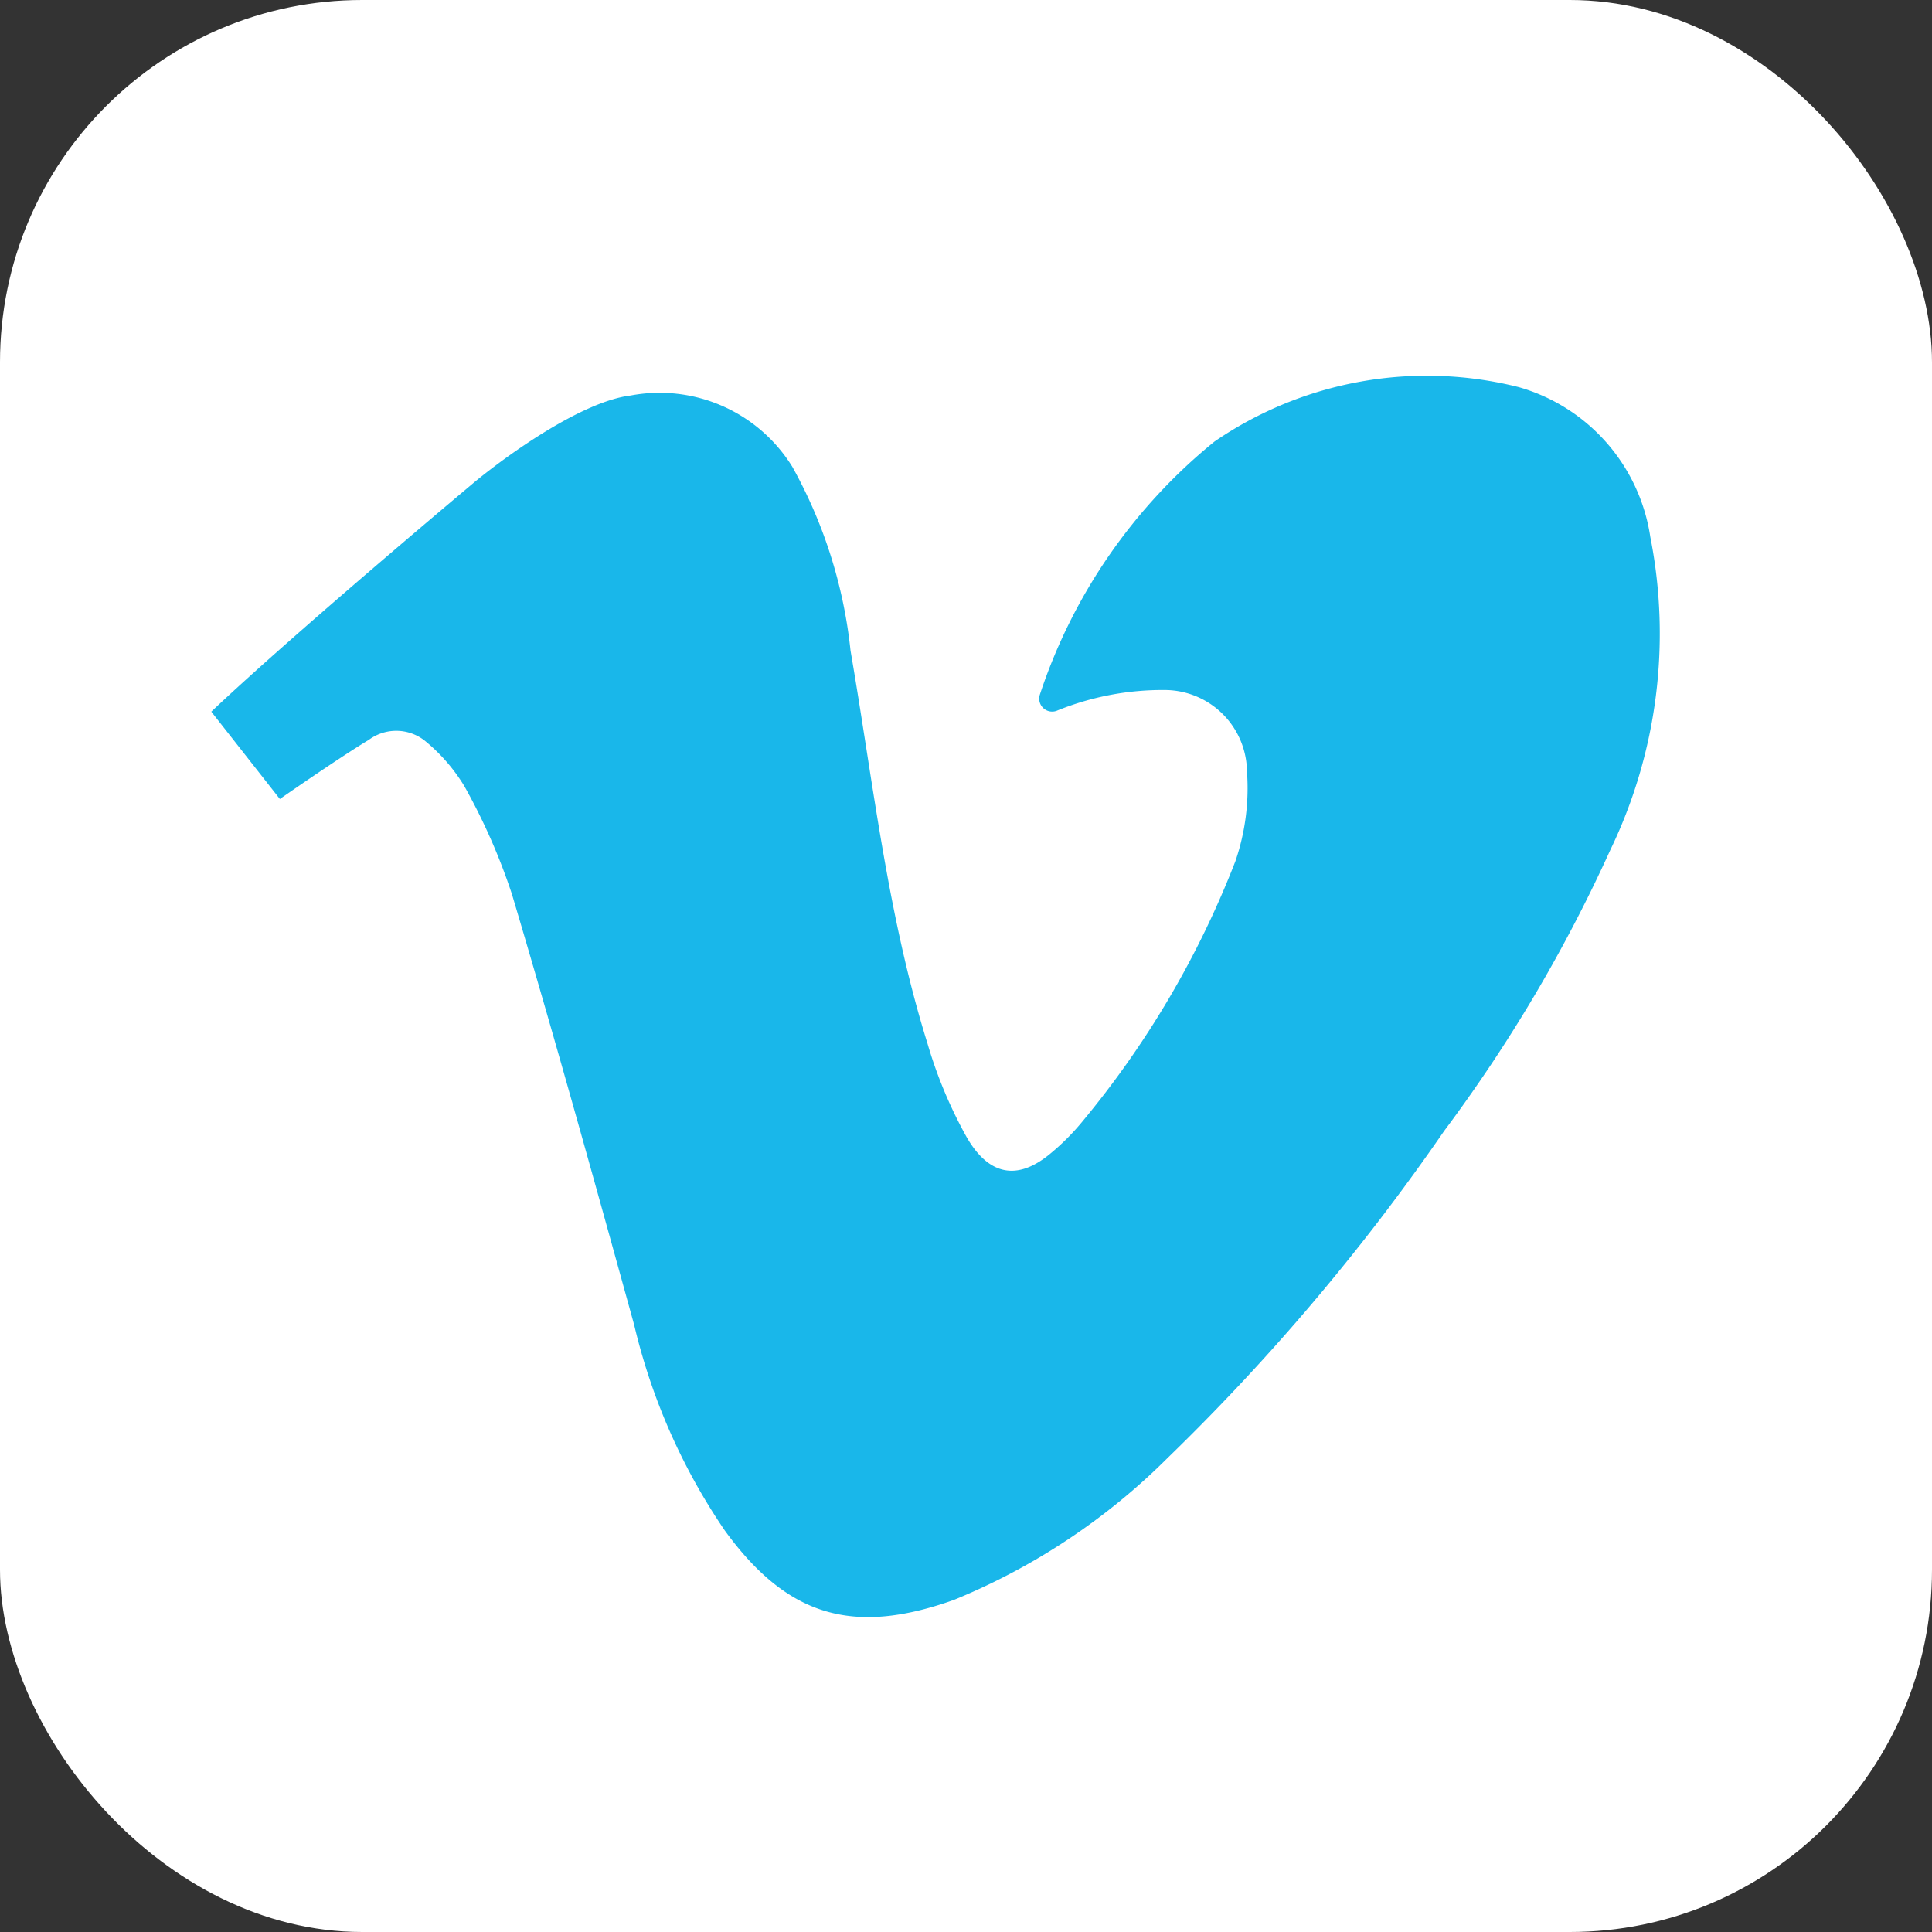<svg xmlns="http://www.w3.org/2000/svg" width="64" height="64" viewBox="0 0 64 64">
  <rect x="0" y="0" width="64" height="64" fill="#333333" stroke="none"/>
  <g id="Group_6" data-name="Group 6" transform="translate(-107 -208)">
    <rect id="Rectangle_2" data-name="Rectangle 2" width="64" height="64" rx="12" transform="translate(107 208)" fill="#fff"/>
    <path id="logo-vimeo" d="M79.678,69.371a6.1,6.1,0,0,0-4.351-4.958,12.44,12.44,0,0,0-10.084,1.8A18.1,18.1,0,0,0,59.456,74.6a.429.429,0,0,0,.55.536,9.283,9.283,0,0,1,3.643-.691,2.732,2.732,0,0,1,2.669,2.71,7.452,7.452,0,0,1-.386,2.966,31.086,31.086,0,0,1-5.095,8.652,7.767,7.767,0,0,1-1.071,1.06c-1.094.888-2.015.654-2.723-.557a14.967,14.967,0,0,1-1.307-3.116c-1.329-4.25-1.8-8.662-2.551-13.02a15.919,15.919,0,0,0-1.929-6.092A5.172,5.172,0,0,0,45.9,64.689c-1.575.193-3.955,1.874-5.123,2.828,0,0-6,5.022-8.767,7.645l2.271,2.893s1.919-1.338,2.948-1.96a1.527,1.527,0,0,1,1.843.021,5.855,5.855,0,0,1,1.319,1.511A20.377,20.377,0,0,1,41.966,81.2c1.414,4.743,2.733,9.5,4.051,14.274a20.414,20.414,0,0,0,3,6.809c2.069,2.849,4.244,3.5,7.6,2.3a21.584,21.584,0,0,0,7.072-4.7A71.866,71.866,0,0,0,72.85,89.05a50.279,50.279,0,0,0,5.508-9.316A16.493,16.493,0,0,0,79.678,69.371Z" transform="translate(81.99 156.413)" fill="#19b7ea"/>
  </g>
</svg>

